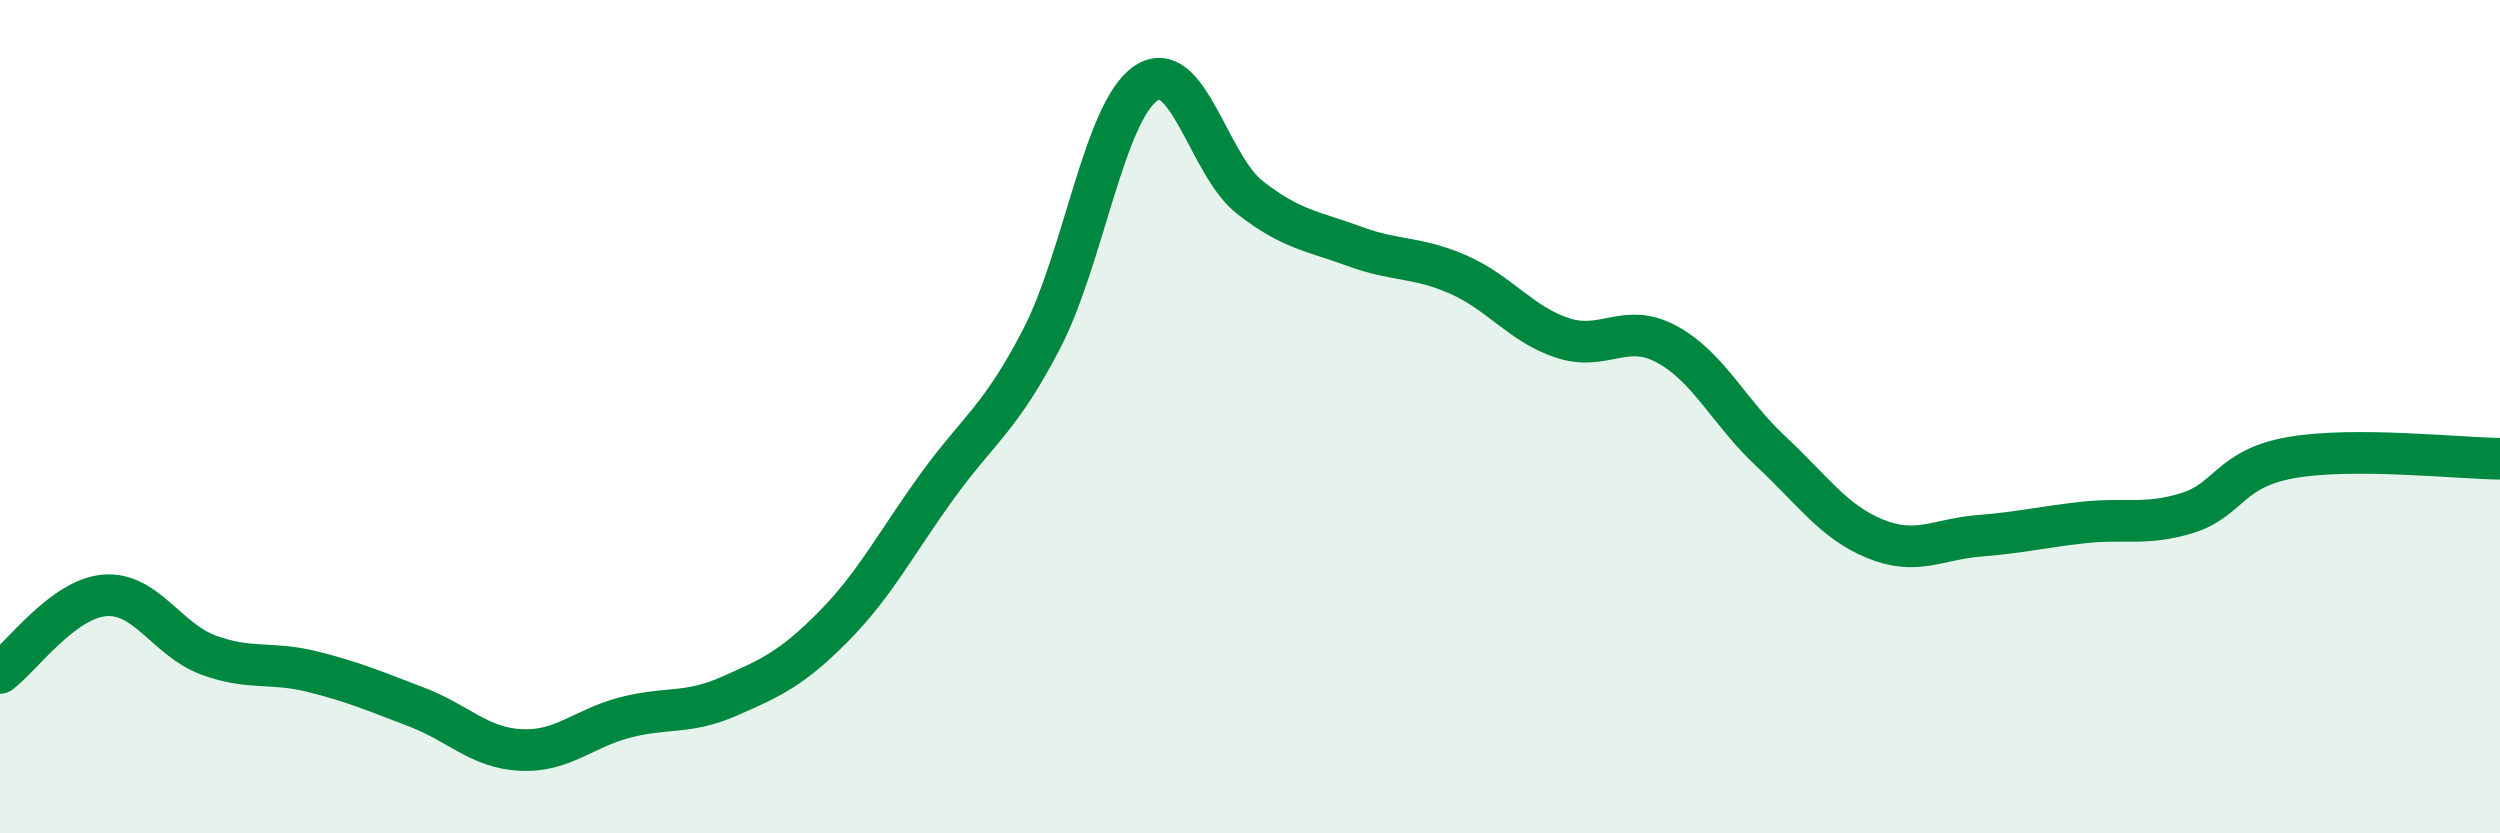 
    <svg width="60" height="20" viewBox="0 0 60 20" xmlns="http://www.w3.org/2000/svg">
      <path
        d="M 0,16.15 C 0.5,15.78 1.5,14.38 2.5,14.29 C 3.5,14.2 4,15.35 5,15.72 C 6,16.09 6.5,15.87 7.5,16.12 C 8.5,16.37 9,16.59 10,16.97 C 11,17.35 11.5,17.95 12.5,18 C 13.5,18.05 14,17.48 15,17.22 C 16,16.96 16.5,17.15 17.5,16.71 C 18.5,16.27 19,16.05 20,15.04 C 21,14.03 21.5,13.04 22.5,11.66 C 23.5,10.28 24,10.06 25,8.13 C 26,6.2 26.5,2.68 27.5,2 C 28.5,1.32 29,3.96 30,4.74 C 31,5.52 31.5,5.54 32.5,5.91 C 33.5,6.28 34,6.15 35,6.59 C 36,7.03 36.5,7.78 37.5,8.11 C 38.5,8.44 39,7.72 40,8.26 C 41,8.8 41.5,9.9 42.5,10.83 C 43.5,11.76 44,12.52 45,12.93 C 46,13.34 46.5,12.94 47.5,12.86 C 48.5,12.78 49,12.65 50,12.54 C 51,12.43 51.5,12.62 52.5,12.31 C 53.5,12 53.5,11.24 55,10.98 C 56.5,10.72 59,11 60,11.01L60 20L0 20Z"
        fill="#008740"
        opacity="0.1"
        stroke-linecap="round"
        stroke-linejoin="round"
      />
      <path
        d="M 0,16.15 C 0.5,15.78 1.5,14.38 2.5,14.29 C 3.5,14.2 4,15.35 5,15.72 C 6,16.09 6.5,15.87 7.5,16.12 C 8.5,16.37 9,16.59 10,16.97 C 11,17.35 11.5,17.95 12.5,18 C 13.5,18.05 14,17.48 15,17.22 C 16,16.96 16.5,17.15 17.5,16.71 C 18.5,16.27 19,16.05 20,15.04 C 21,14.03 21.5,13.04 22.5,11.66 C 23.5,10.28 24,10.06 25,8.13 C 26,6.2 26.5,2.68 27.5,2 C 28.5,1.32 29,3.96 30,4.74 C 31,5.52 31.5,5.54 32.5,5.91 C 33.5,6.28 34,6.15 35,6.59 C 36,7.03 36.5,7.78 37.5,8.11 C 38.5,8.44 39,7.72 40,8.26 C 41,8.8 41.5,9.9 42.5,10.83 C 43.5,11.76 44,12.52 45,12.93 C 46,13.34 46.5,12.94 47.5,12.86 C 48.5,12.78 49,12.65 50,12.54 C 51,12.43 51.5,12.62 52.5,12.31 C 53.5,12 53.5,11.24 55,10.98 C 56.5,10.72 59,11 60,11.01"
        stroke="#008740"
        stroke-width="1"
        fill="none"
        stroke-linecap="round"
        stroke-linejoin="round"
      />
    </svg>
  